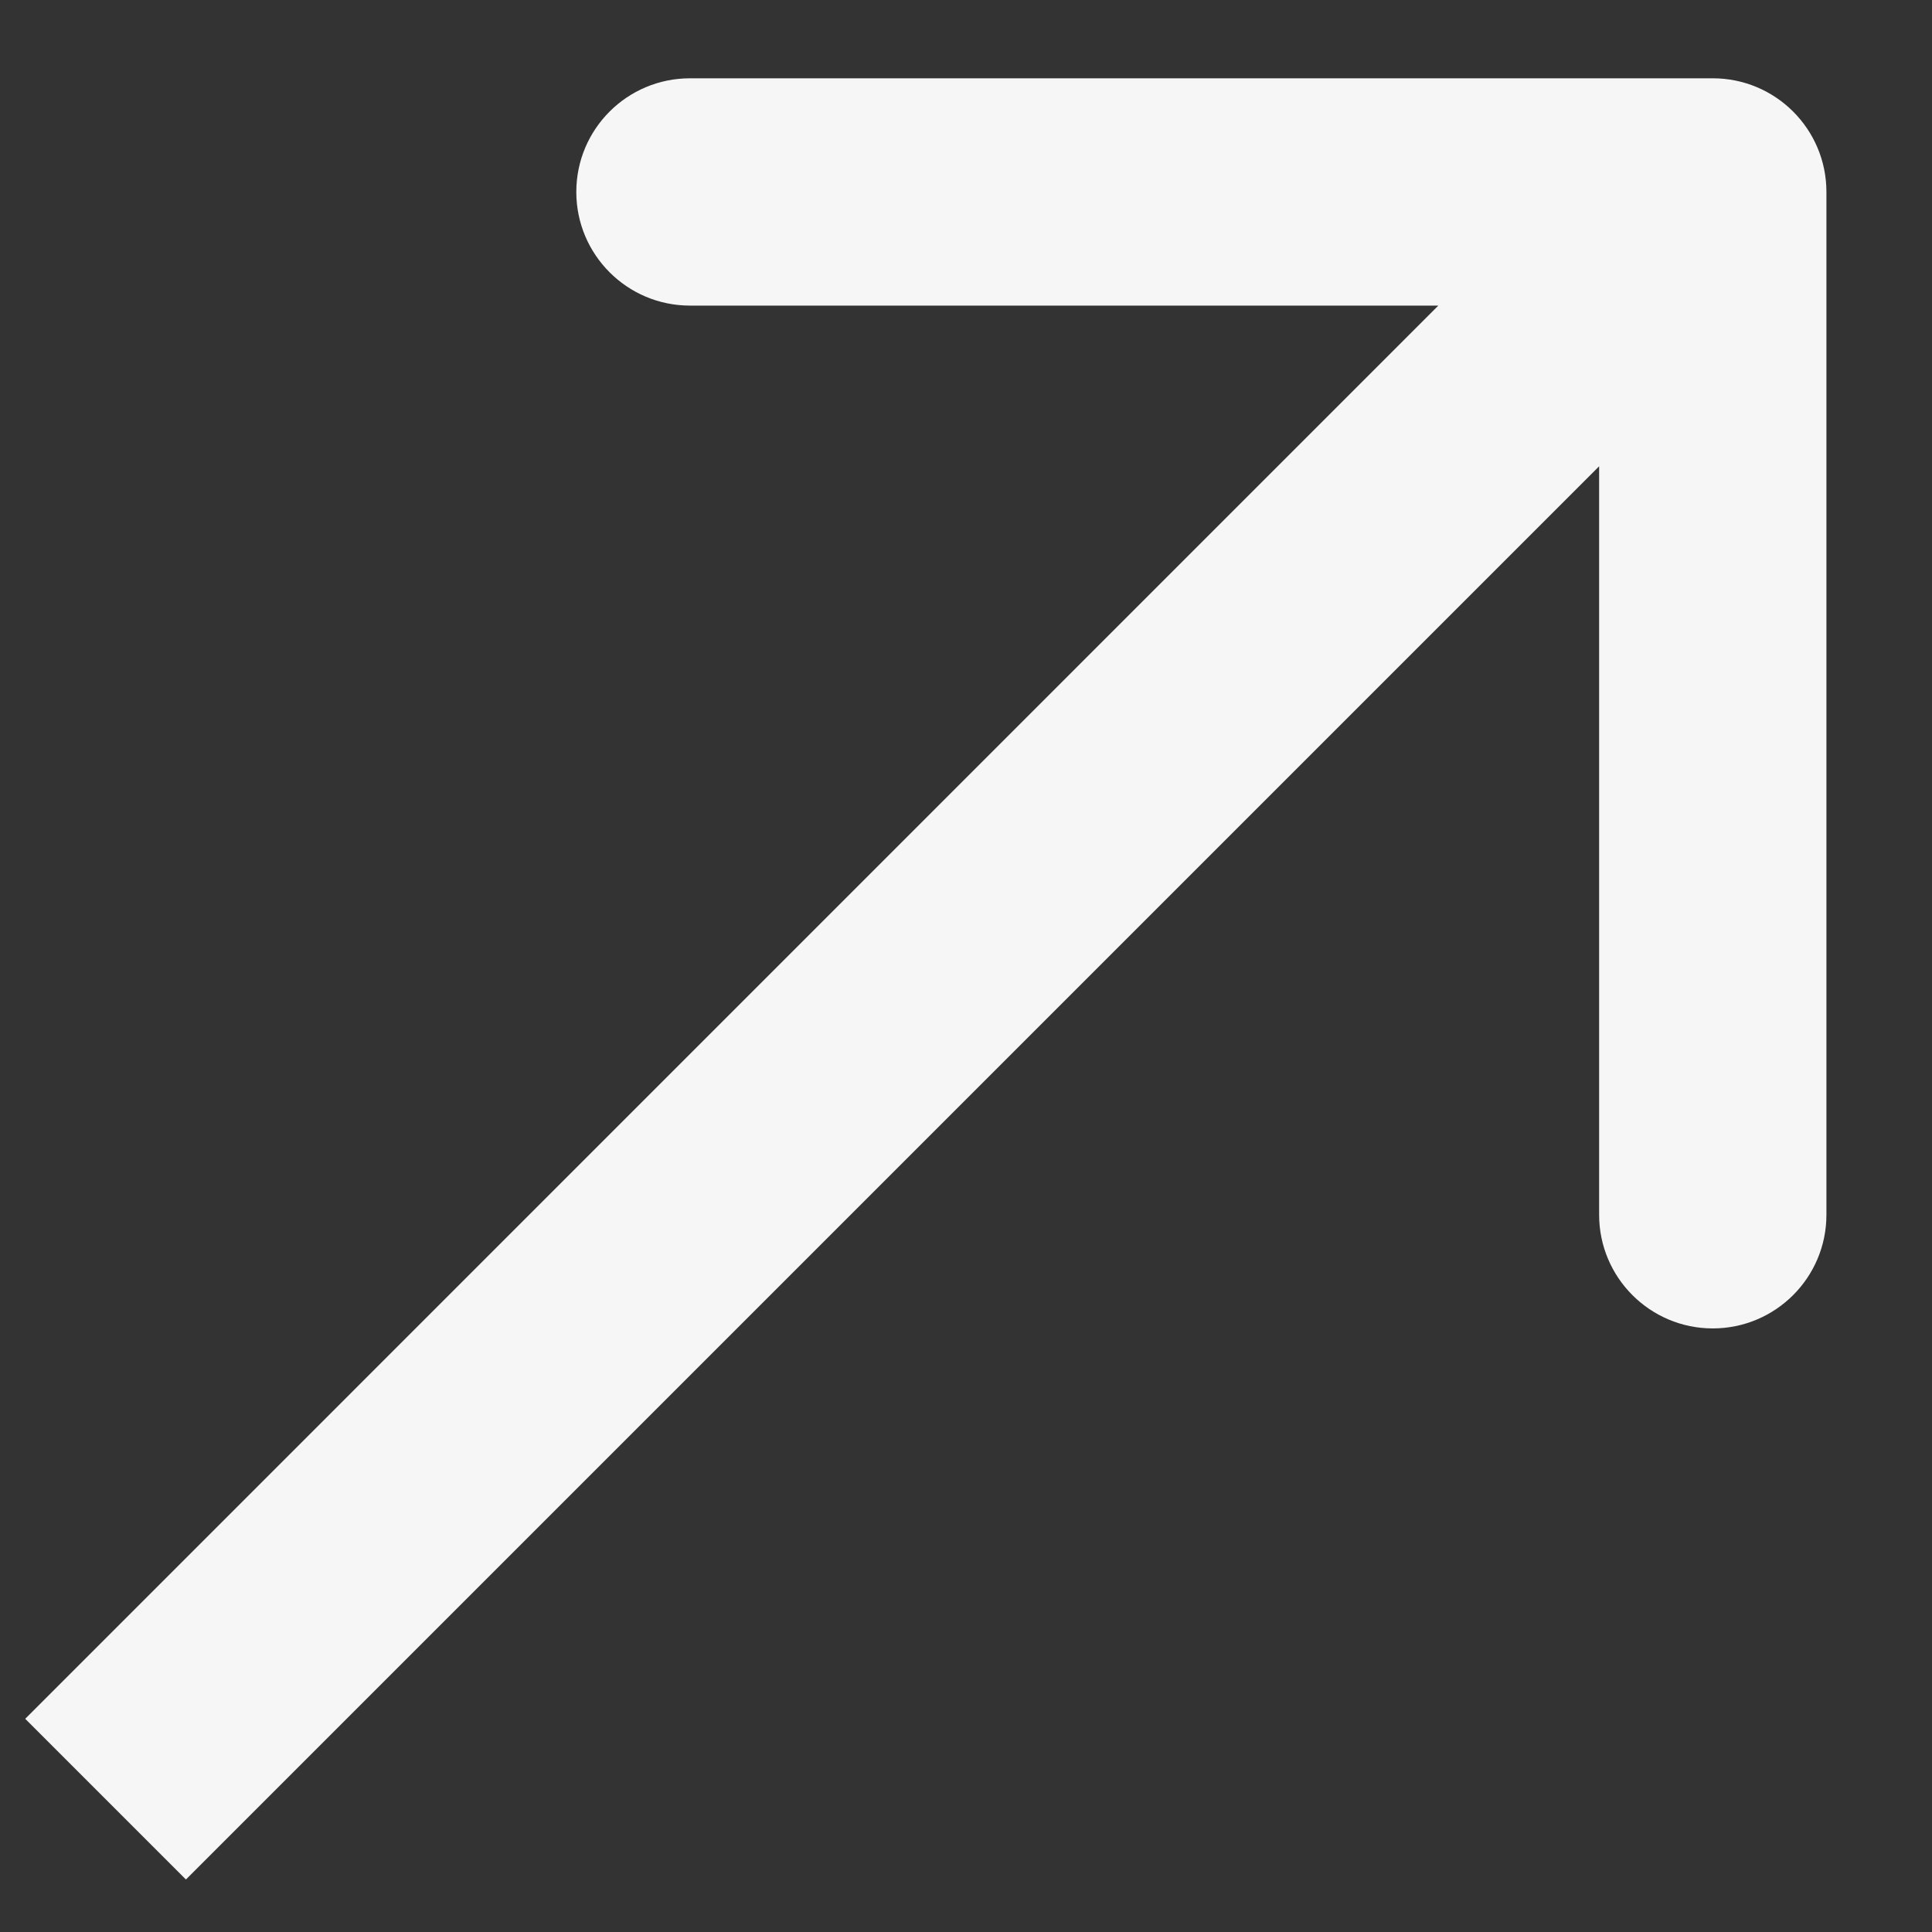 <?xml version="1.0" encoding="UTF-8"?> <svg xmlns="http://www.w3.org/2000/svg" width="17" height="17" viewBox="0 0 17 17" fill="none"><rect x="0" y="0" width="17" height="17" fill="#333333" stroke="none"/> <path d="M16.071 1.689C16.071 1.136 15.623 0.689 15.071 0.689L6.071 0.689C5.519 0.689 5.071 1.136 5.071 1.689C5.071 2.241 5.519 2.689 6.071 2.689L14.071 2.689L14.071 10.689C14.071 11.241 14.519 11.689 15.071 11.689C15.623 11.689 16.071 11.241 16.071 10.689L16.071 1.689ZM1.636 16.538L15.778 2.396L14.364 0.981L0.222 15.124L1.636 16.538Z" fill="#F6F6F6"></path> </svg> 